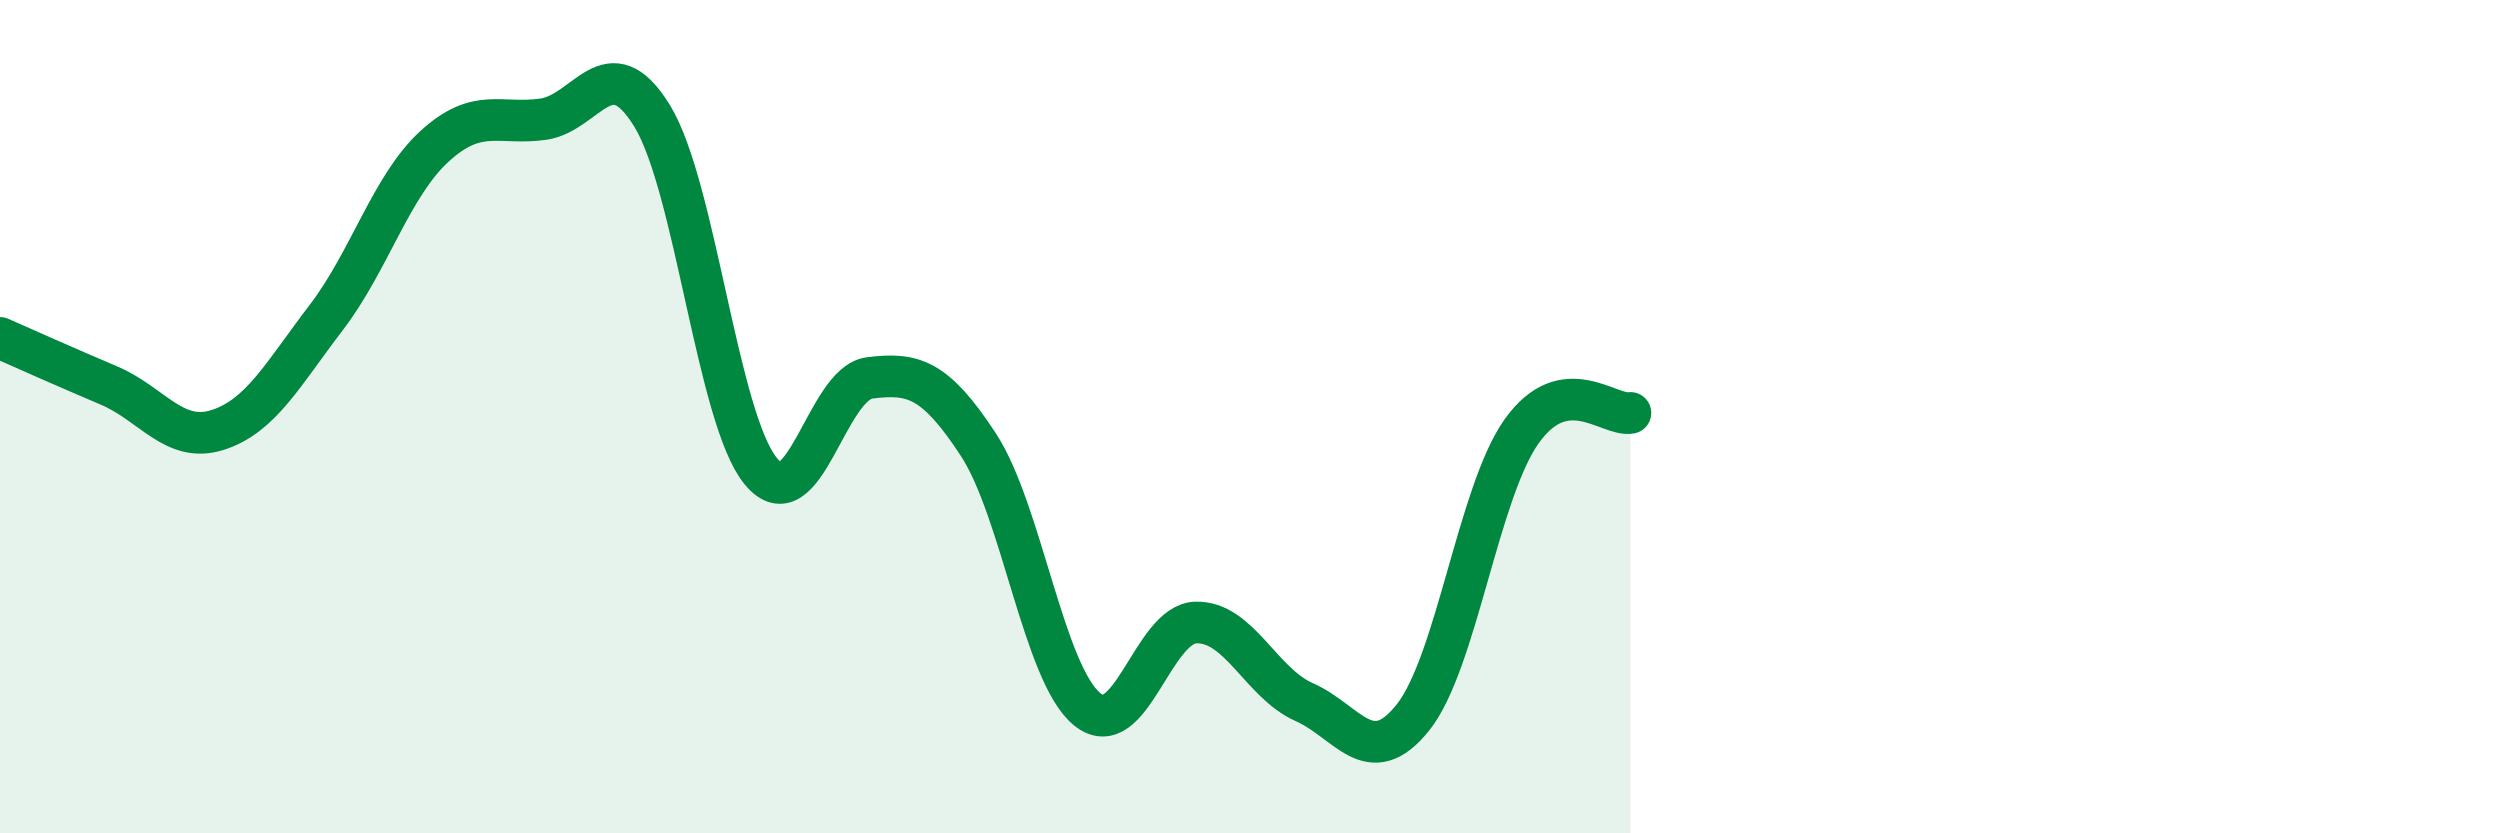 
    <svg width="60" height="20" viewBox="0 0 60 20" xmlns="http://www.w3.org/2000/svg">
      <path
        d="M 0,8.11 C 0.52,8.34 1.57,8.81 2.61,9.25 C 3.65,9.69 4.18,10.65 5.22,10.32 C 6.26,9.99 6.79,8.98 7.83,7.62 C 8.87,6.26 9.39,4.46 10.43,3.51 C 11.47,2.56 12,3.01 13.04,2.86 C 14.08,2.71 14.61,1.09 15.65,2.78 C 16.69,4.47 17.22,10.05 18.26,11.31 C 19.3,12.57 19.83,9.2 20.87,9.07 C 21.91,8.94 22.44,9.08 23.48,10.67 C 24.52,12.26 25.05,16.17 26.09,17.02 C 27.13,17.87 27.66,14.97 28.7,14.94 C 29.74,14.91 30.26,16.39 31.3,16.85 C 32.34,17.31 32.87,18.52 33.91,17.22 C 34.95,15.92 35.48,11.81 36.52,10.35 C 37.56,8.89 38.61,10 39.13,9.91L39.13 20L0 20Z"
        fill="#008740"
        opacity="0.1"
        stroke-linecap="round"
        stroke-linejoin="round"
      />
      <path
        d="M 0,8.11 C 0.52,8.34 1.57,8.81 2.61,9.25 C 3.65,9.69 4.18,10.65 5.22,10.32 C 6.26,9.99 6.79,8.98 7.83,7.62 C 8.87,6.26 9.39,4.46 10.43,3.51 C 11.47,2.56 12,3.01 13.04,2.86 C 14.08,2.71 14.61,1.09 15.65,2.78 C 16.69,4.47 17.22,10.05 18.26,11.31 C 19.3,12.57 19.83,9.2 20.87,9.07 C 21.91,8.94 22.44,9.08 23.48,10.67 C 24.52,12.26 25.05,16.17 26.09,17.02 C 27.13,17.87 27.66,14.97 28.7,14.94 C 29.74,14.91 30.26,16.39 31.3,16.85 C 32.34,17.31 32.87,18.52 33.91,17.22 C 34.95,15.92 35.48,11.81 36.52,10.35 C 37.56,8.89 38.61,10 39.13,9.91"
        stroke="#008740"
        stroke-width="1"
        fill="none"
        stroke-linecap="round"
        stroke-linejoin="round"
      />
    </svg>
  